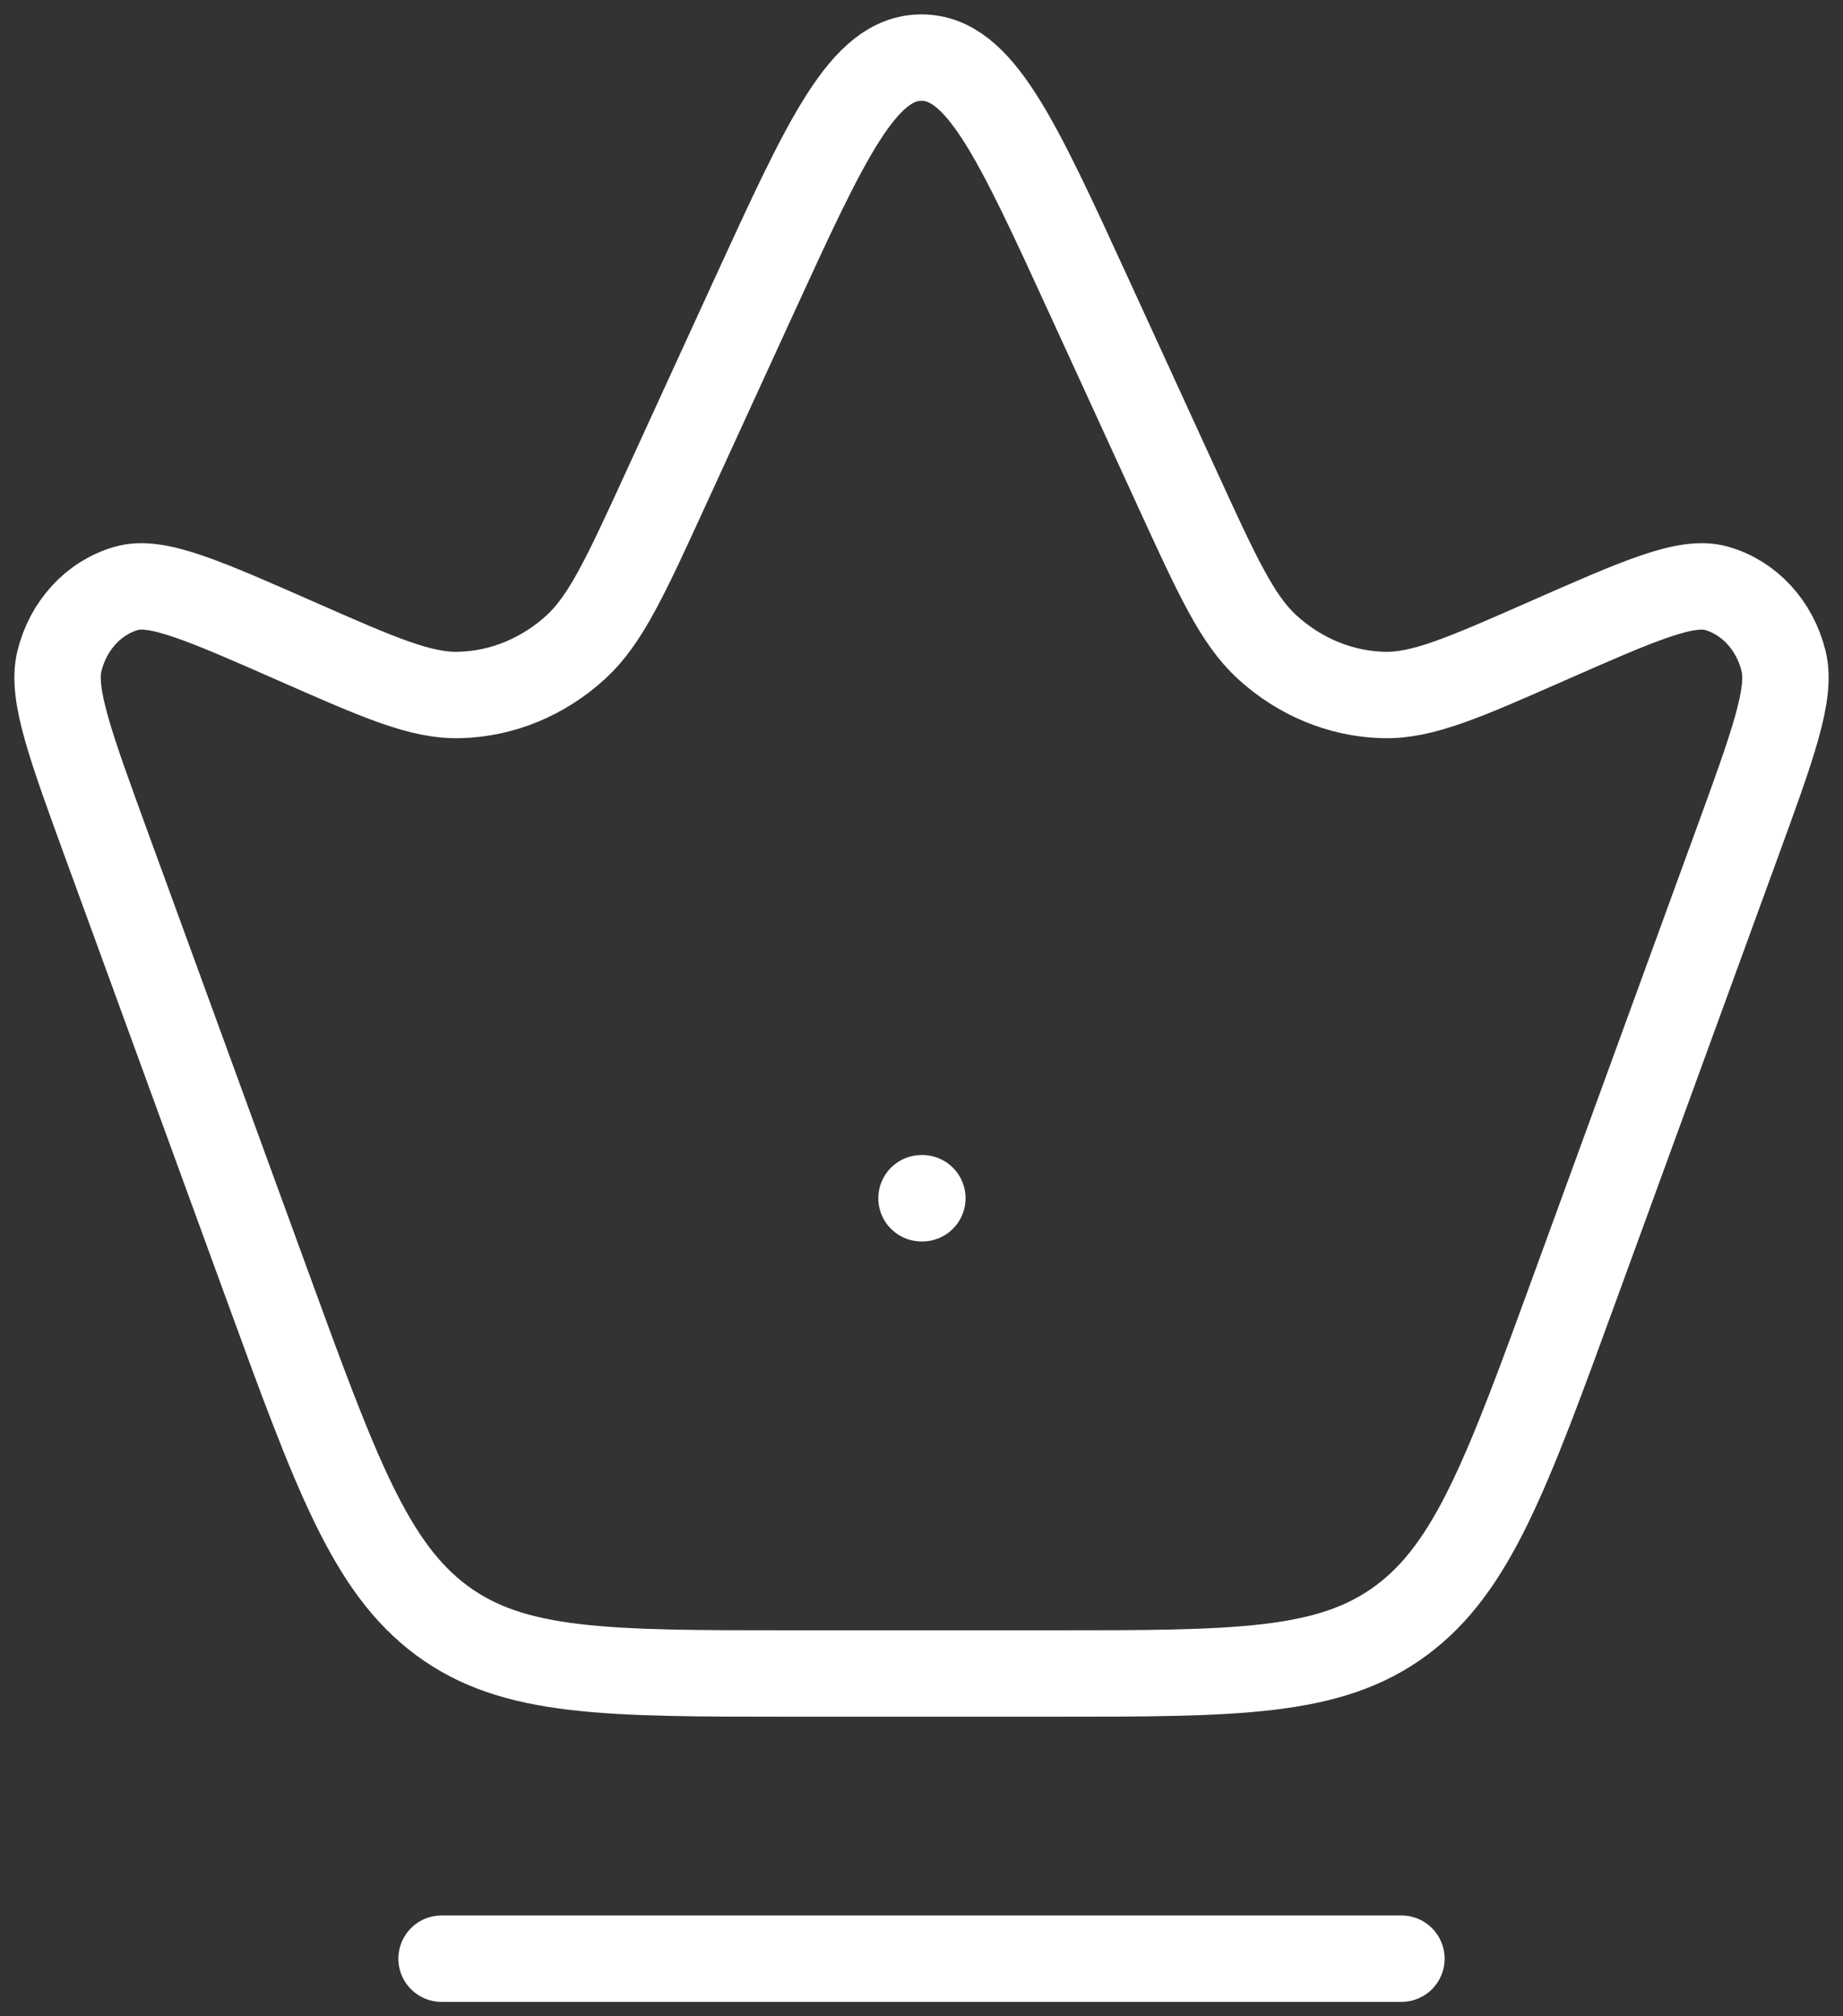 <svg width="32" height="35" viewBox="0 0 32 35" fill="none" xmlns="http://www.w3.org/2000/svg">
<rect x="0" y="0" width="32" height="35" fill="#333333" stroke="none"/>
<path d="M16 20.8H16.015M7.667 34H24.333M1.864 14.705C1.217 12.932 0.893 12.046 1.031 11.479C1.182 10.857 1.628 10.373 2.199 10.212C2.72 10.064 3.531 10.421 5.153 11.135C6.588 11.766 7.305 12.082 7.979 12.064C8.721 12.045 9.435 11.75 10.003 11.229C10.518 10.755 10.864 10.001 11.556 8.492L13.081 5.167C14.355 2.389 14.992 1 16 1C17.009 1 17.645 2.389 18.919 5.167L20.444 8.492C21.136 10.001 21.482 10.755 21.997 11.229C22.565 11.75 23.279 12.045 24.021 12.064C24.695 12.082 25.413 11.766 26.847 11.135C28.469 10.421 29.28 10.064 29.802 10.212C30.372 10.373 30.818 10.857 30.969 11.479C31.107 12.046 30.783 12.932 30.136 14.704L27.356 22.322C26.167 25.58 25.573 27.209 24.328 28.13C23.084 29.05 21.476 29.05 18.26 29.05H13.74C10.524 29.05 8.916 29.05 7.672 28.13C6.428 27.209 5.833 25.58 4.644 22.322L1.864 14.705Z" stroke="white" stroke-width="1.5" stroke-linecap="round"/>
</svg>
